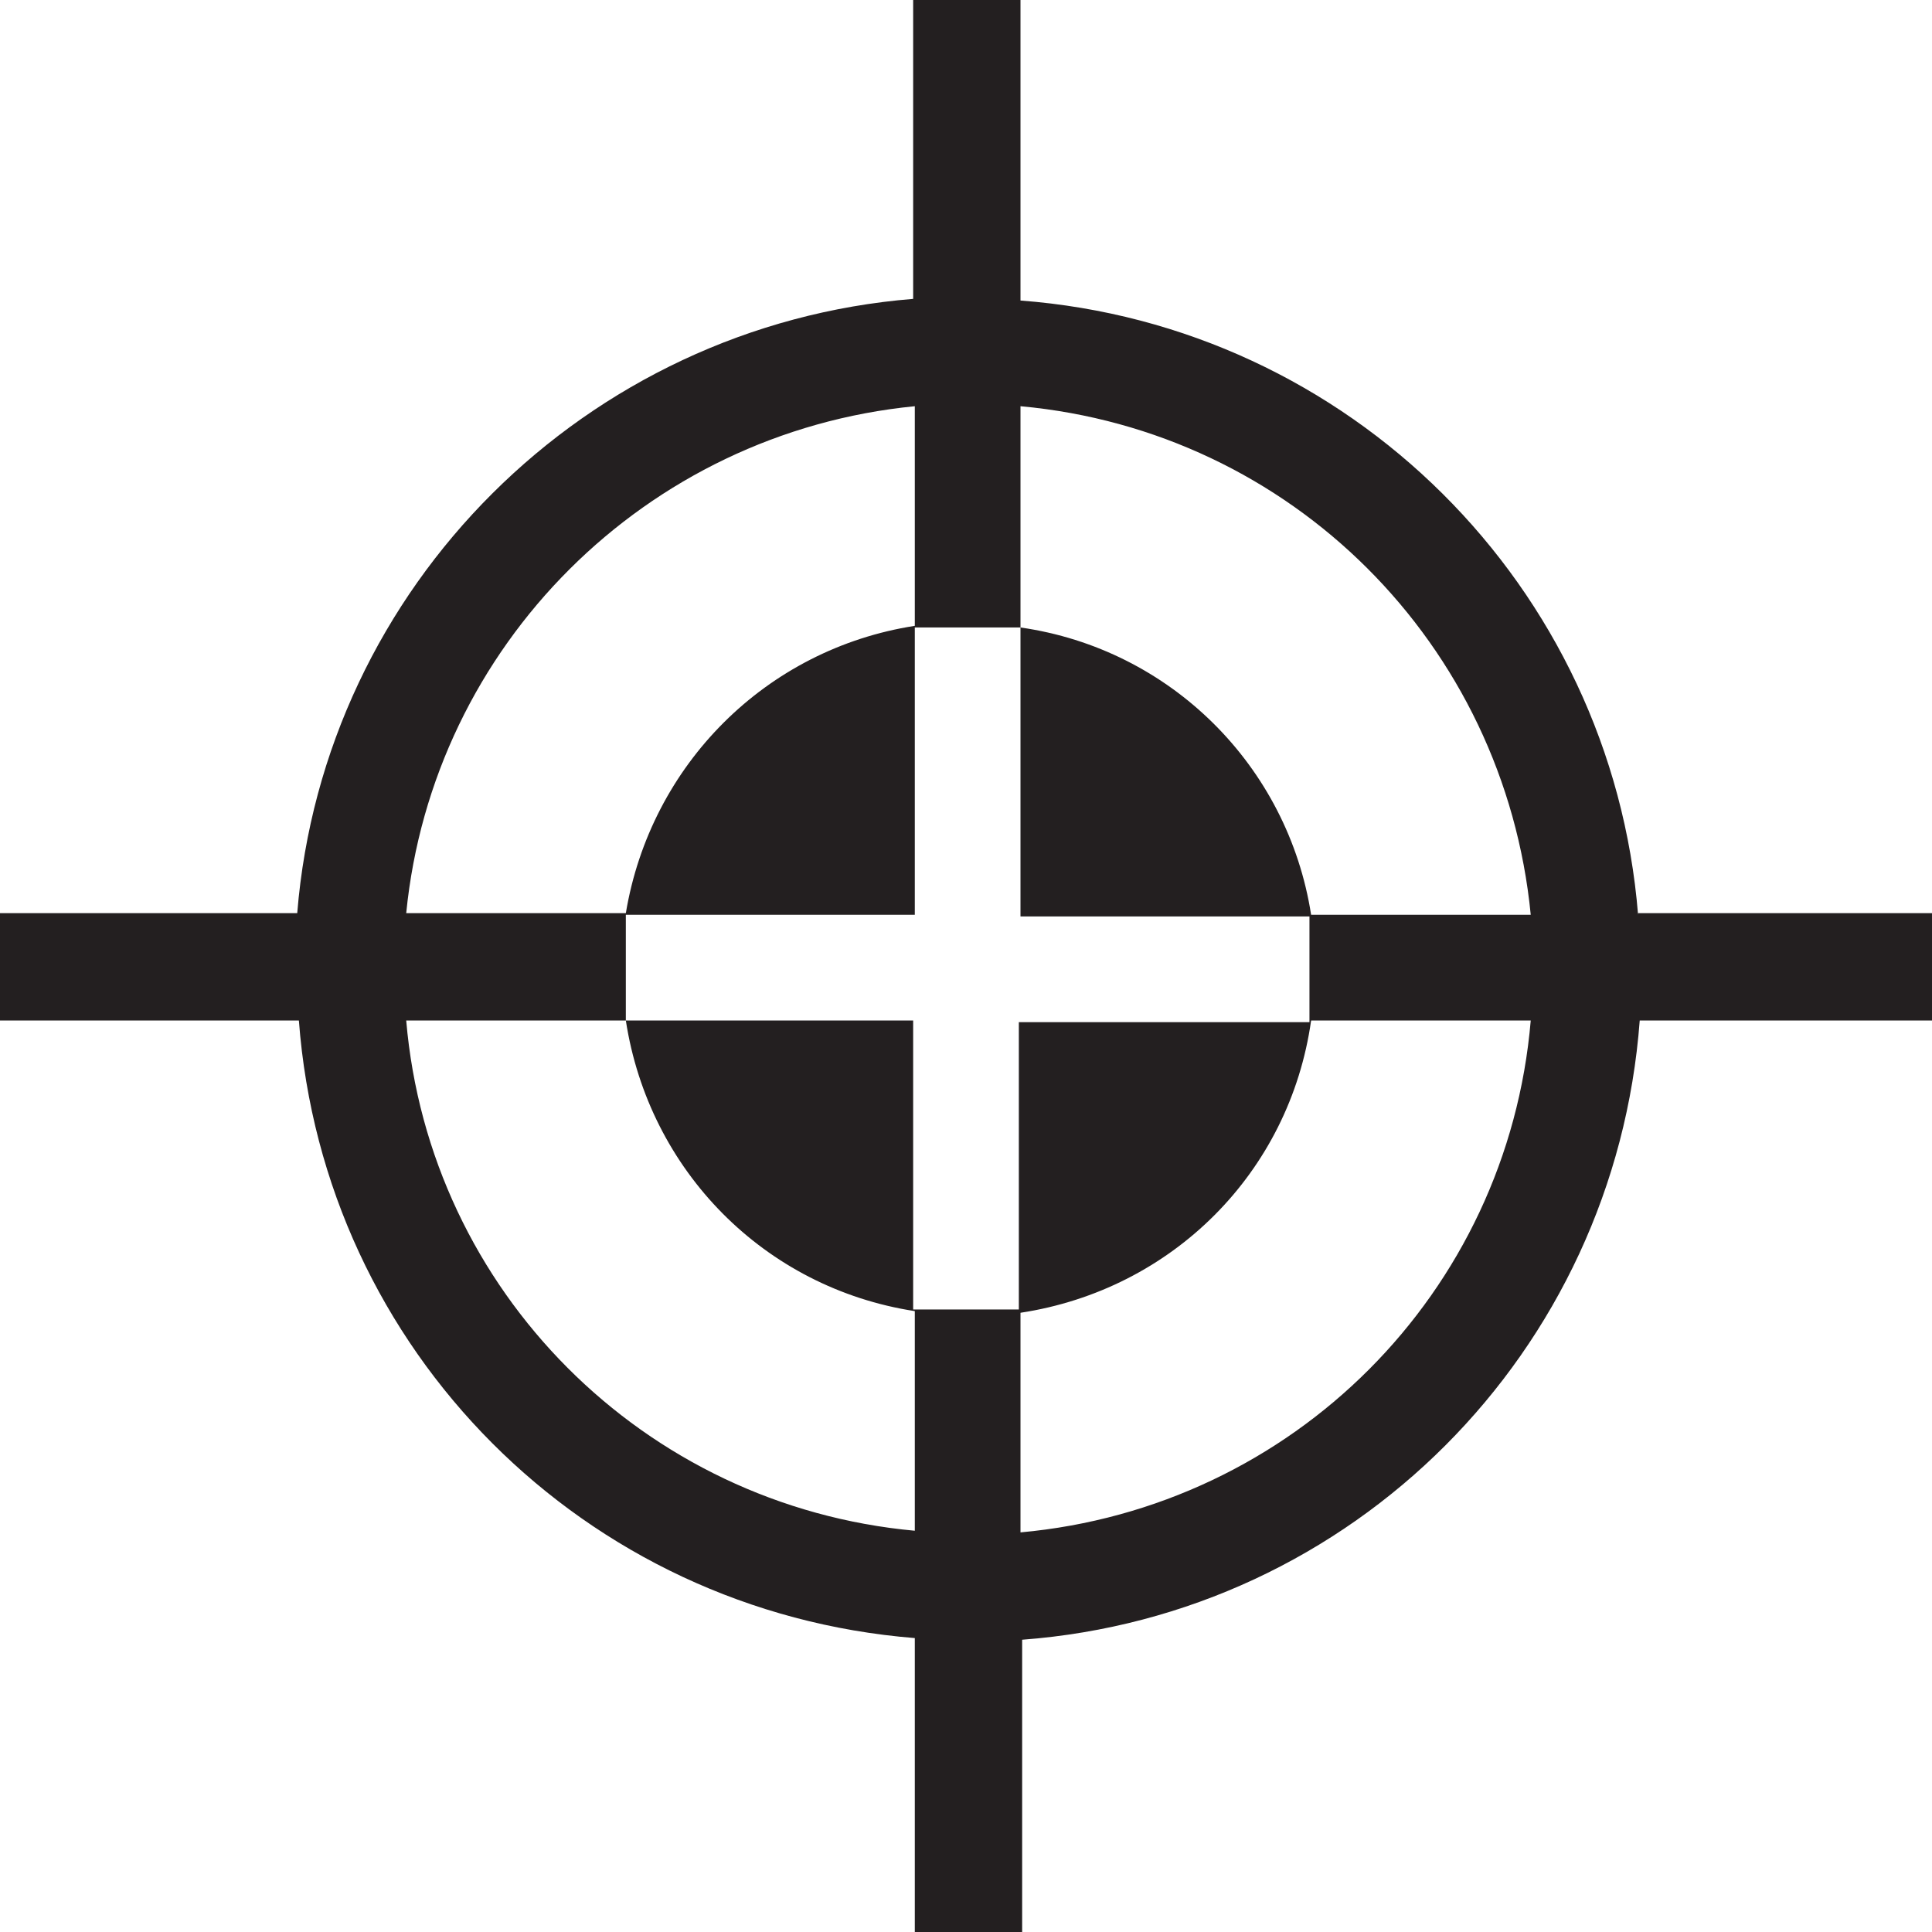 <svg xmlns="http://www.w3.org/2000/svg" id="uuid-2d284fa8-86d8-4dc2-a4fa-32fad10b9611" viewBox="0 0 117 117"><defs><style>.uuid-52efea28-74d7-408a-855a-4434f2d1a0bf{fill:#231f20;}</style></defs><path class="uuid-52efea28-74d7-408a-855a-4434f2d1a0bf" d="m99.2,55.4c-1.6-19.9-17.5-35.7-37.4-37.2V0h-6.5v18.1c-19.8,1.6-35.7,17.4-37.3,37.2H0v6.5h18.1c1.5,20,17.3,35.8,37.3,37.4v17.8h6.5v-17.7c20-1.5,35.9-17.4,37.4-37.5h17.7v-6.5h-17.8v.1Zm-37.4-30.8c16.4,1.5,29.3,14.4,30.9,30.8h-13.3c-1.4-9-8.5-16.1-17.6-17.4v-13.4h0Zm-6.4,0v13.3c-9,1.4-16,8.4-17.5,17.4h-13.3c1.6-16.2,14.5-29.1,30.8-30.7Zm6.3,37.2v17.5h-6.4v-17.5h-17.4c1.4,9.1,8.4,16.2,17.5,17.6v13.3c-16.4-1.5-29.4-14.5-30.8-30.9h13.3v-6.4h17.5v-17.4h6.4v17.5h17.5v6.4h-17.6v-.1Zm.1,31v-13.3c9.2-1.4,16.3-8.5,17.6-17.7h13.3c-1.4,16.5-14.4,29.5-30.9,31Z"></path></svg>